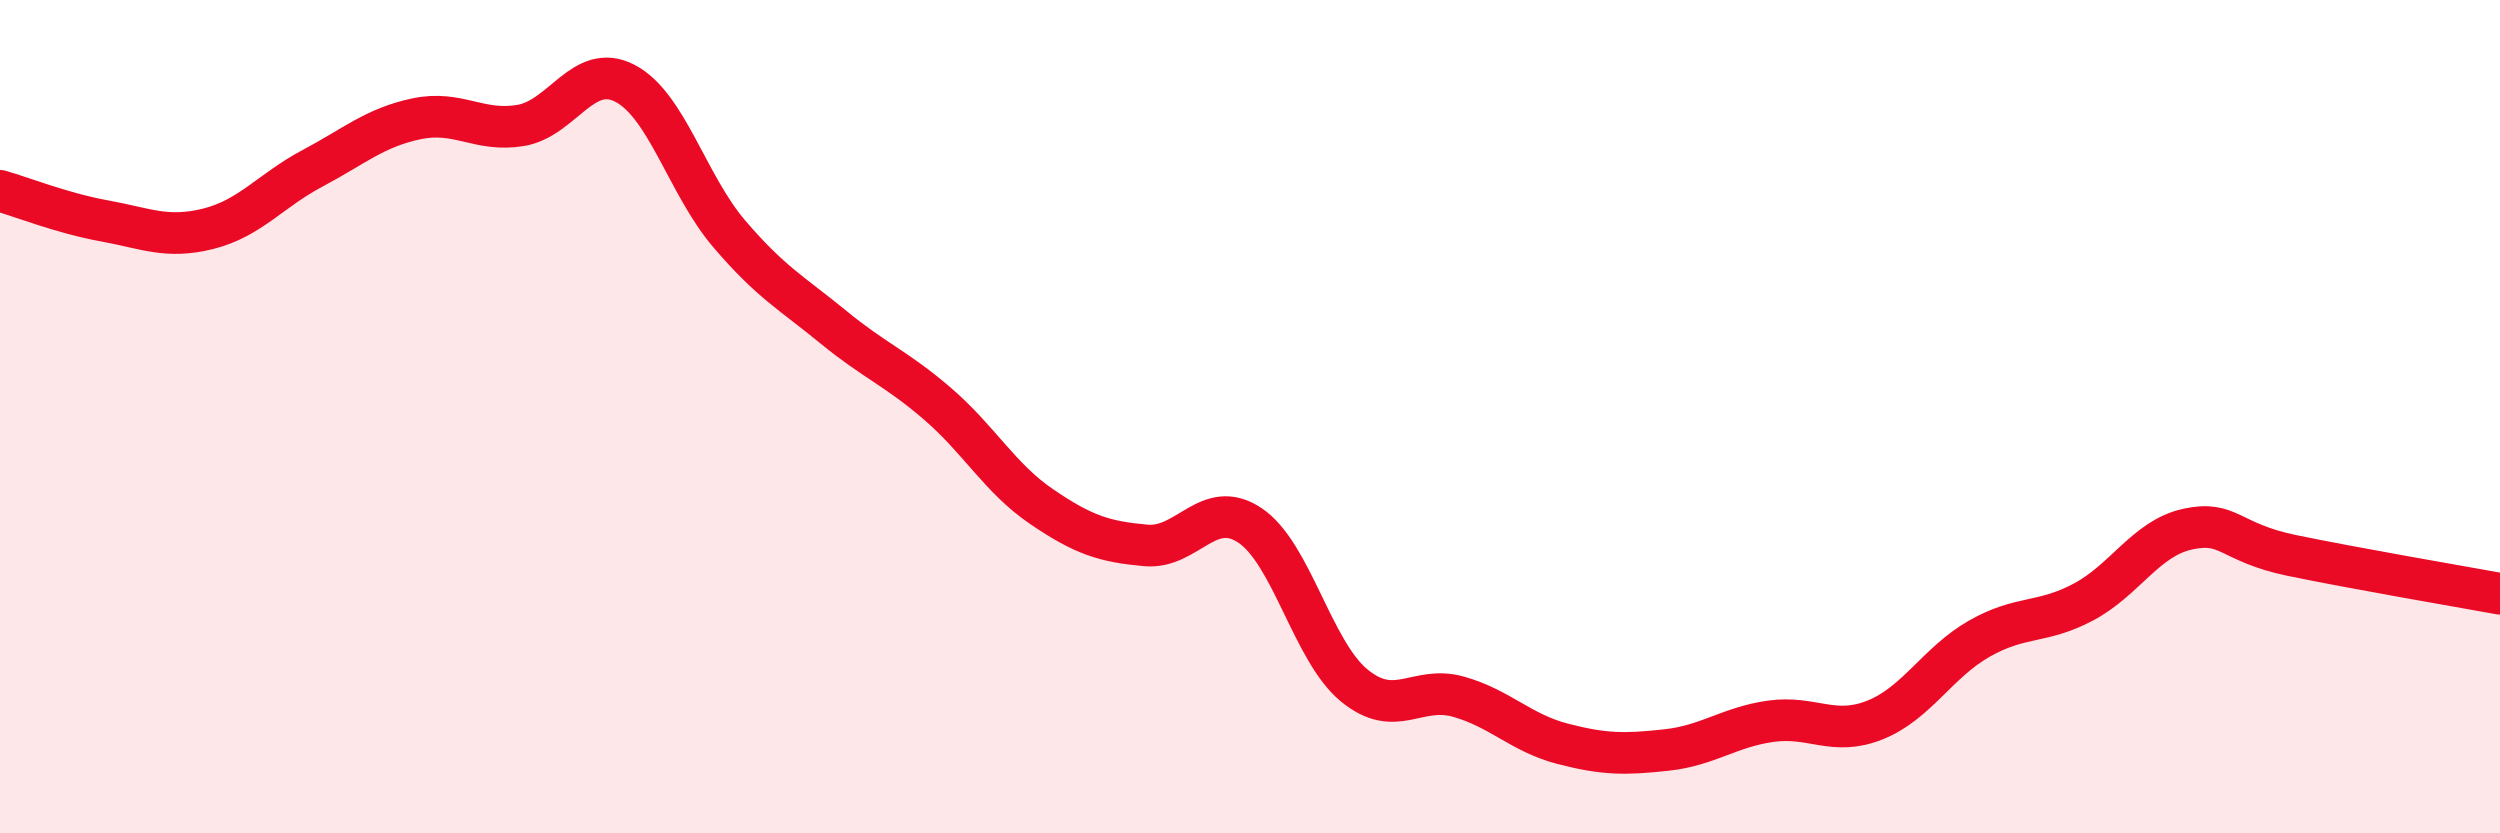 
    <svg width="60" height="20" viewBox="0 0 60 20" xmlns="http://www.w3.org/2000/svg">
      <path
        d="M 0,4.58 C 0.5,4.72 1.5,5.12 2.5,5.3 C 3.5,5.48 4,5.74 5,5.49 C 6,5.24 6.5,4.57 7.5,4.04 C 8.5,3.51 9,3.06 10,2.85 C 11,2.64 11.5,3.18 12.5,3.01 C 13.5,2.84 14,1.48 15,2 C 16,2.52 16.5,4.44 17.5,5.61 C 18.5,6.78 19,7.03 20,7.85 C 21,8.67 21.5,8.83 22.5,9.69 C 23.5,10.55 24,11.48 25,12.16 C 26,12.84 26.5,13 27.5,13.09 C 28.5,13.18 29,11.94 30,12.61 C 31,13.28 31.5,15.63 32.5,16.45 C 33.5,17.27 34,16.44 35,16.72 C 36,17 36.5,17.59 37.5,17.85 C 38.5,18.11 39,18.11 40,18 C 41,17.89 41.5,17.45 42.5,17.31 C 43.5,17.17 44,17.68 45,17.28 C 46,16.88 46.5,15.9 47.5,15.33 C 48.5,14.76 49,14.98 50,14.45 C 51,13.92 51.5,12.92 52.5,12.7 C 53.5,12.48 53.5,13.02 55,13.33 C 56.5,13.64 59,14.07 60,14.25L60 20L0 20Z"
        fill="#EB0A25"
        opacity="0.1"
        stroke-linecap="round"
        stroke-linejoin="round"
      />
      <path
        d="M 0,4.58 C 0.5,4.72 1.5,5.12 2.5,5.3 C 3.5,5.48 4,5.74 5,5.49 C 6,5.24 6.5,4.57 7.5,4.04 C 8.5,3.51 9,3.06 10,2.85 C 11,2.64 11.5,3.18 12.5,3.01 C 13.5,2.84 14,1.48 15,2 C 16,2.52 16.5,4.44 17.5,5.61 C 18.5,6.78 19,7.03 20,7.85 C 21,8.67 21.5,8.83 22.5,9.69 C 23.5,10.55 24,11.48 25,12.16 C 26,12.84 26.5,13 27.5,13.09 C 28.5,13.18 29,11.94 30,12.61 C 31,13.28 31.5,15.63 32.5,16.45 C 33.5,17.27 34,16.44 35,16.72 C 36,17 36.5,17.59 37.5,17.85 C 38.5,18.11 39,18.11 40,18 C 41,17.89 41.5,17.45 42.5,17.31 C 43.5,17.17 44,17.68 45,17.28 C 46,16.88 46.5,15.9 47.5,15.33 C 48.5,14.76 49,14.98 50,14.45 C 51,13.92 51.5,12.92 52.5,12.7 C 53.5,12.48 53.5,13.02 55,13.33 C 56.5,13.64 59,14.07 60,14.25"
        stroke="#EB0A25"
        stroke-width="1"
        fill="none"
        stroke-linecap="round"
        stroke-linejoin="round"
      />
    </svg>
  